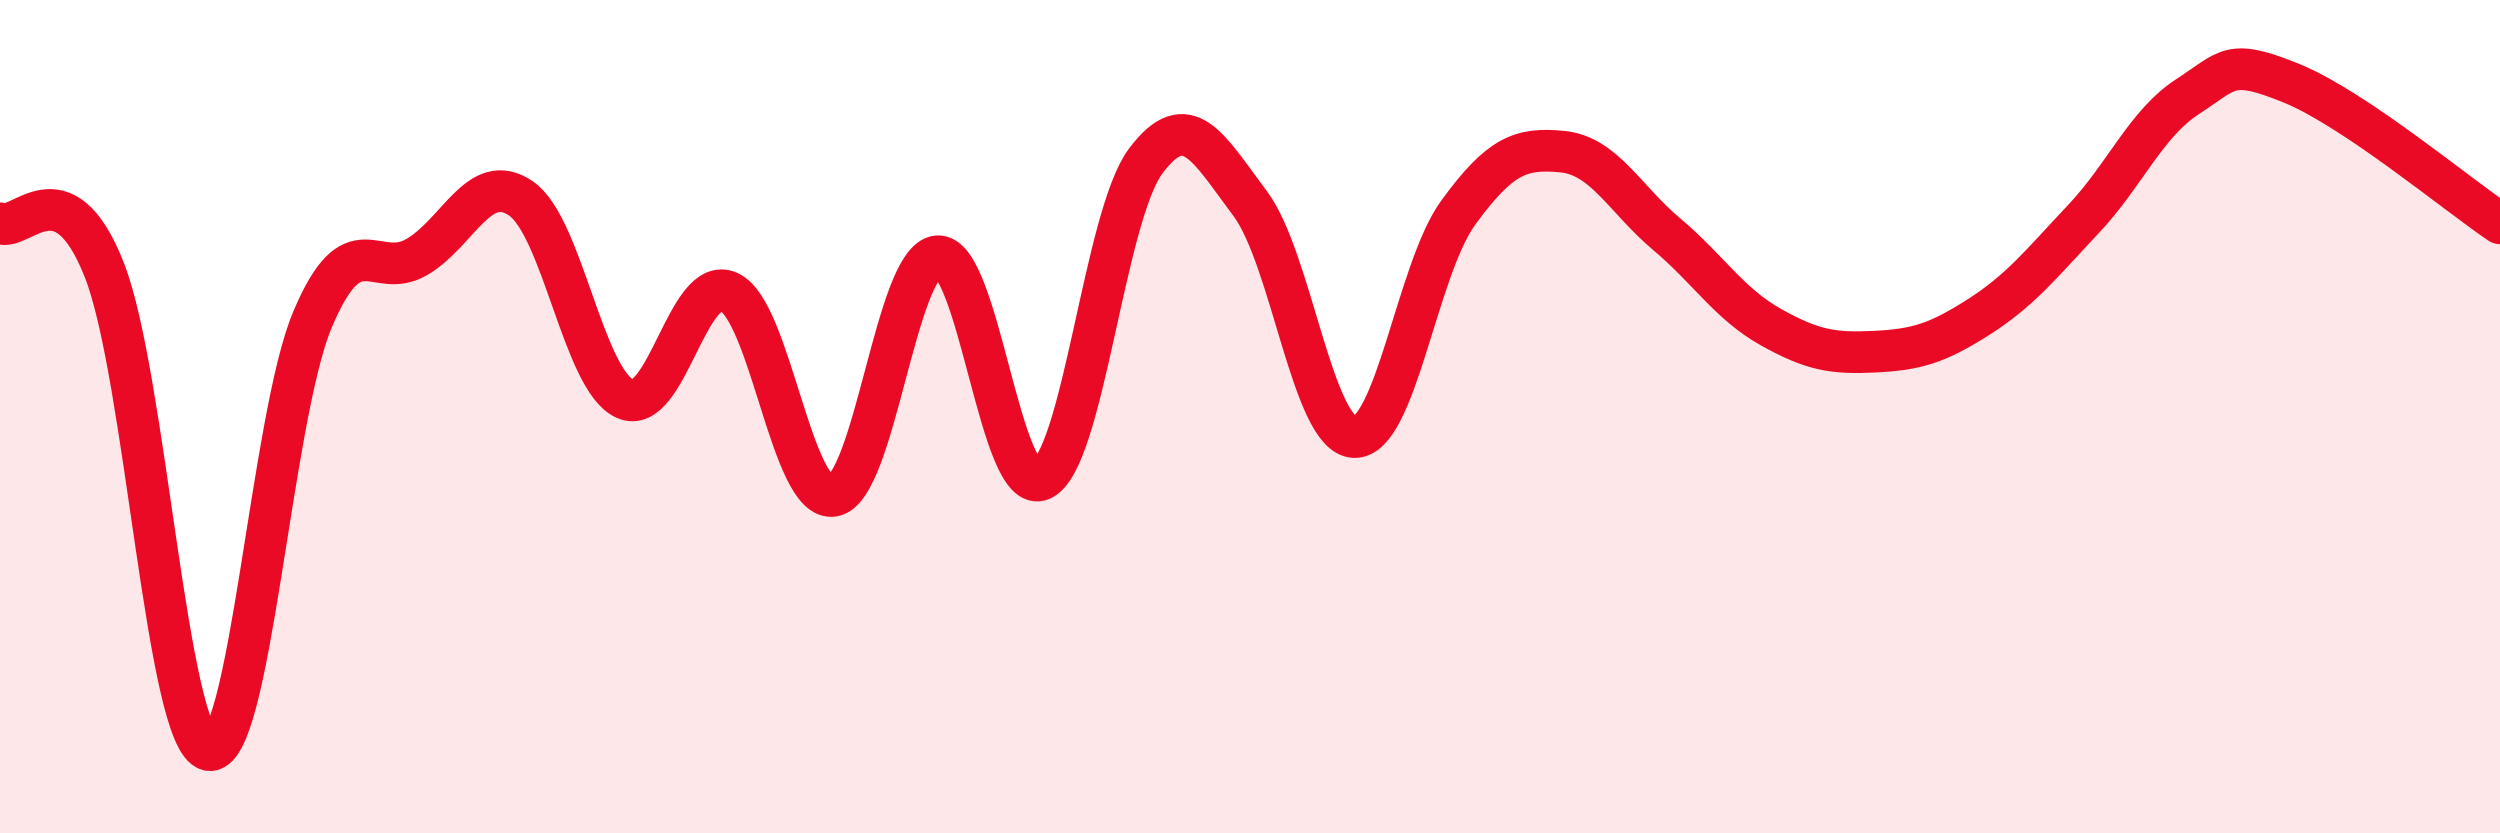 
    <svg width="60" height="20" viewBox="0 0 60 20" xmlns="http://www.w3.org/2000/svg">
      <path
        d="M 0,5.36 C 0.5,5.58 1.5,3.94 2.5,6.47 C 3.5,9 4,17.76 5,18 C 6,18.24 6.5,10.04 7.5,7.67 C 8.5,5.3 9,6.75 10,6.17 C 11,5.59 11.5,4.08 12.5,4.76 C 13.5,5.44 14,9.12 15,9.57 C 16,10.02 16.5,6.54 17.5,7.01 C 18.5,7.48 19,12.07 20,11.9 C 21,11.73 21.5,6.23 22.5,6.15 C 23.5,6.07 24,11.97 25,11.51 C 26,11.05 26.5,5.19 27.5,3.86 C 28.5,2.53 29,3.55 30,4.88 C 31,6.21 31.5,10.45 32.5,10.49 C 33.5,10.53 34,6.47 35,5.1 C 36,3.73 36.5,3.54 37.5,3.64 C 38.5,3.74 39,4.78 40,5.62 C 41,6.46 41.5,7.29 42.5,7.85 C 43.5,8.41 44,8.49 45,8.44 C 46,8.39 46.5,8.24 47.5,7.6 C 48.5,6.96 49,6.32 50,5.26 C 51,4.2 51.5,2.97 52.5,2.32 C 53.5,1.67 53.5,1.39 55,2 C 56.5,2.61 59,4.69 60,5.36L60 20L0 20Z"
        fill="#EB0A25"
        opacity="0.1"
        stroke-linecap="round"
        stroke-linejoin="round"
      />
      <path
        d="M 0,5.36 C 0.5,5.58 1.5,3.94 2.5,6.47 C 3.5,9 4,17.76 5,18 C 6,18.24 6.5,10.04 7.5,7.67 C 8.5,5.3 9,6.75 10,6.17 C 11,5.59 11.5,4.08 12.5,4.76 C 13.5,5.44 14,9.12 15,9.57 C 16,10.02 16.5,6.54 17.5,7.01 C 18.5,7.48 19,12.07 20,11.9 C 21,11.73 21.5,6.23 22.5,6.15 C 23.5,6.07 24,11.97 25,11.51 C 26,11.05 26.5,5.19 27.5,3.86 C 28.5,2.53 29,3.55 30,4.88 C 31,6.21 31.5,10.45 32.5,10.49 C 33.5,10.53 34,6.47 35,5.1 C 36,3.73 36.5,3.54 37.5,3.64 C 38.5,3.74 39,4.78 40,5.62 C 41,6.46 41.5,7.29 42.5,7.85 C 43.5,8.41 44,8.49 45,8.44 C 46,8.39 46.5,8.24 47.5,7.6 C 48.5,6.96 49,6.32 50,5.26 C 51,4.2 51.5,2.97 52.5,2.32 C 53.5,1.67 53.5,1.39 55,2 C 56.5,2.61 59,4.69 60,5.36"
        stroke="#EB0A25"
        stroke-width="1"
        fill="none"
        stroke-linecap="round"
        stroke-linejoin="round"
      />
    </svg>
  